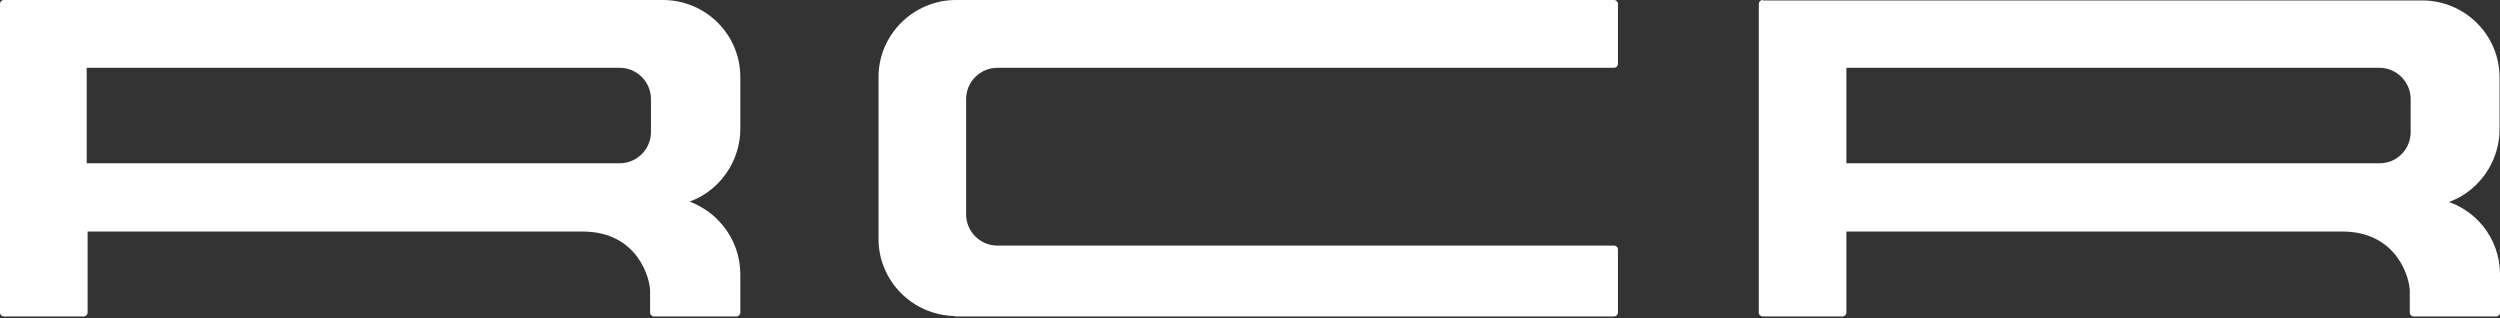 <?xml version="1.0" encoding="utf-8"?>
<svg xmlns="http://www.w3.org/2000/svg" fill="none" height="100%" overflow="visible" preserveAspectRatio="none" style="display: block;" viewBox="0 0 220 28" width="100%">
<rect x="0" y="0" width="220" height="28" fill="#333333" stroke="none"/>
<g id="Vector">
<path d="M51.243 20.373C56.162 20.373 57.208 24.556 57.208 25.602V27.5C57.208 27.694 57.363 27.849 57.556 27.849H64.799C64.993 27.849 65.148 27.694 65.148 27.5V24.13C65.148 22.581 64.606 21.032 63.599 19.831C63.211 19.366 62.785 18.94 62.282 18.591C61.778 18.243 61.275 17.972 60.694 17.739C62.166 17.197 63.366 16.19 64.18 14.835C64.799 13.789 65.148 12.588 65.148 11.349V6.778C65.148 3.021 62.088 0 58.331 0H0.349C0.155 0 0 0.155 0 0.349V27.5C0 27.694 0.155 27.849 0.349 27.849H7.359C7.553 27.849 7.708 27.694 7.708 27.5V20.373H51.32H51.243ZM7.63 5.965H54.535C56.046 5.965 57.285 7.204 57.285 8.715V11.62C57.285 13.13 56.046 14.37 54.535 14.37H7.63V5.965Z" fill="white"/>
<path d="M155.123 0C154.93 0 154.775 0.155 154.775 0.349V27.5C154.775 27.694 154.93 27.849 155.123 27.849H162.134C162.327 27.849 162.482 27.694 162.482 27.5V20.373H206.095C211.014 20.373 212.06 24.556 212.06 25.602V27.5C212.06 27.694 212.215 27.849 212.408 27.849H219.651C219.845 27.849 220 27.694 220 27.5V24.13C220 22.581 219.458 21.032 218.451 19.831C217.715 18.94 216.746 18.243 215.623 17.817C215.623 17.817 215.546 17.817 215.507 17.778C216.979 17.236 218.18 16.229 218.993 14.873C219.613 13.828 219.961 12.627 219.961 11.387V6.817C219.961 3.06 216.901 0.039 213.144 0.039H155.162L155.123 0ZM212.137 11.62C212.137 12.782 211.44 13.75 210.433 14.176C210.123 14.292 209.736 14.37 209.387 14.37H162.482V5.965H209.387C210.898 5.965 212.137 7.204 212.137 8.715V11.62Z" fill="white"/>
<path d="M84.011 27.849H84.049C84.049 27.849 84.088 27.849 84.127 27.849H142.032C142.225 27.849 142.38 27.694 142.38 27.5V21.961C142.38 21.768 142.225 21.613 142.032 21.613H87.768C86.257 21.613 85.018 20.373 85.018 18.863V8.715C85.018 7.204 86.257 5.965 87.768 5.965H142.032C142.225 5.965 142.38 5.81 142.38 5.616V0.349C142.38 0.155 142.225 0 142.032 0H84.127C80.37 0 77.31 3.06 77.31 6.778V21.032C77.31 24.711 80.292 27.732 84.011 27.81V27.849Z" fill="white"/>
</g>
</svg>